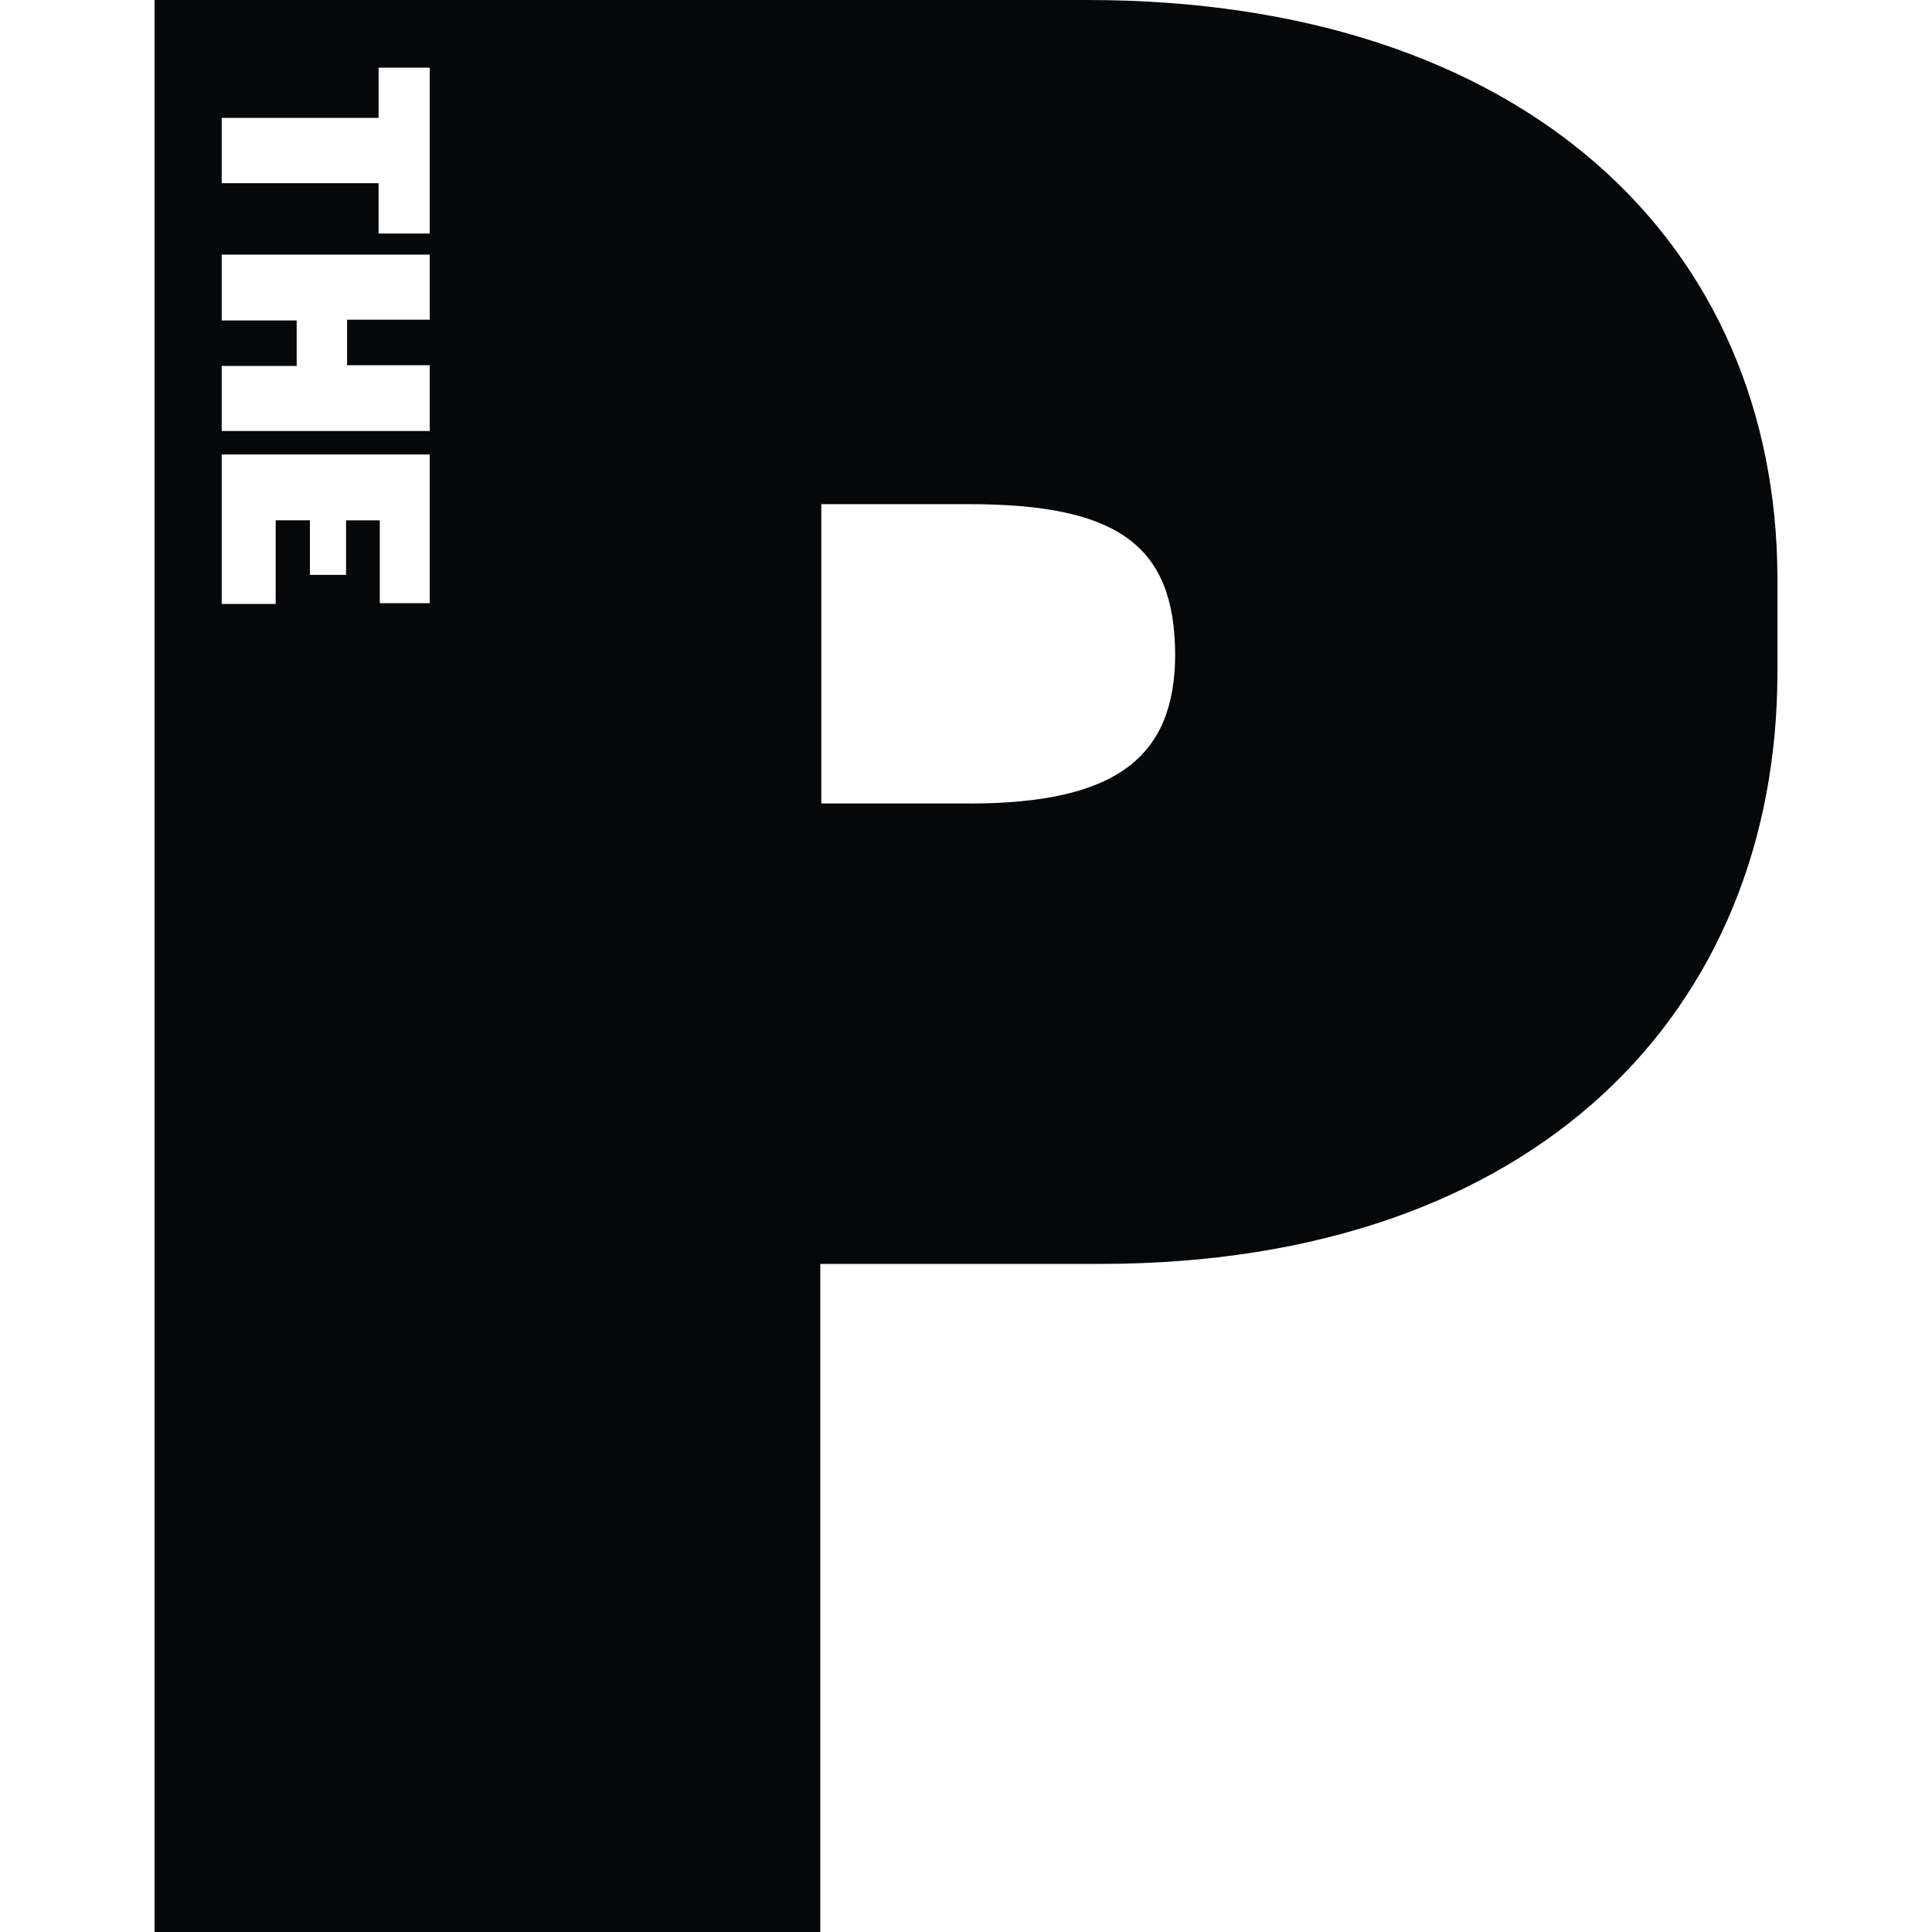 <svg xmlns="http://www.w3.org/2000/svg" fill="none" viewBox="0 0 50 50"><path fill="#060709" d="M28.138 0H4v50h17.229V32.71h7.233C39.809 32.71 46 26.104 46 17.388v-2.44C45.974 6.31 39.48 0 28.138 0M11.122 15.61H9.829v-2.144h-.873v1.411H8.02v-1.412h-.885v2.166H5.738v-3.87h5.384v3.852zm0-7.336h-2.14v1.178h2.14v1.703H5.738V9.47h1.94V8.294h-1.94V6.589h5.384zm0-2.23H9.797V4.741H5.738v-1.69h4.06v-1.3h1.324v4.292Zm13.971 14.75h-3.838v-7.746h3.838c3.878 0 5.313 1.1 5.32 3.903-.013 2.588-1.45 3.844-5.32 3.844Z"/></svg>
